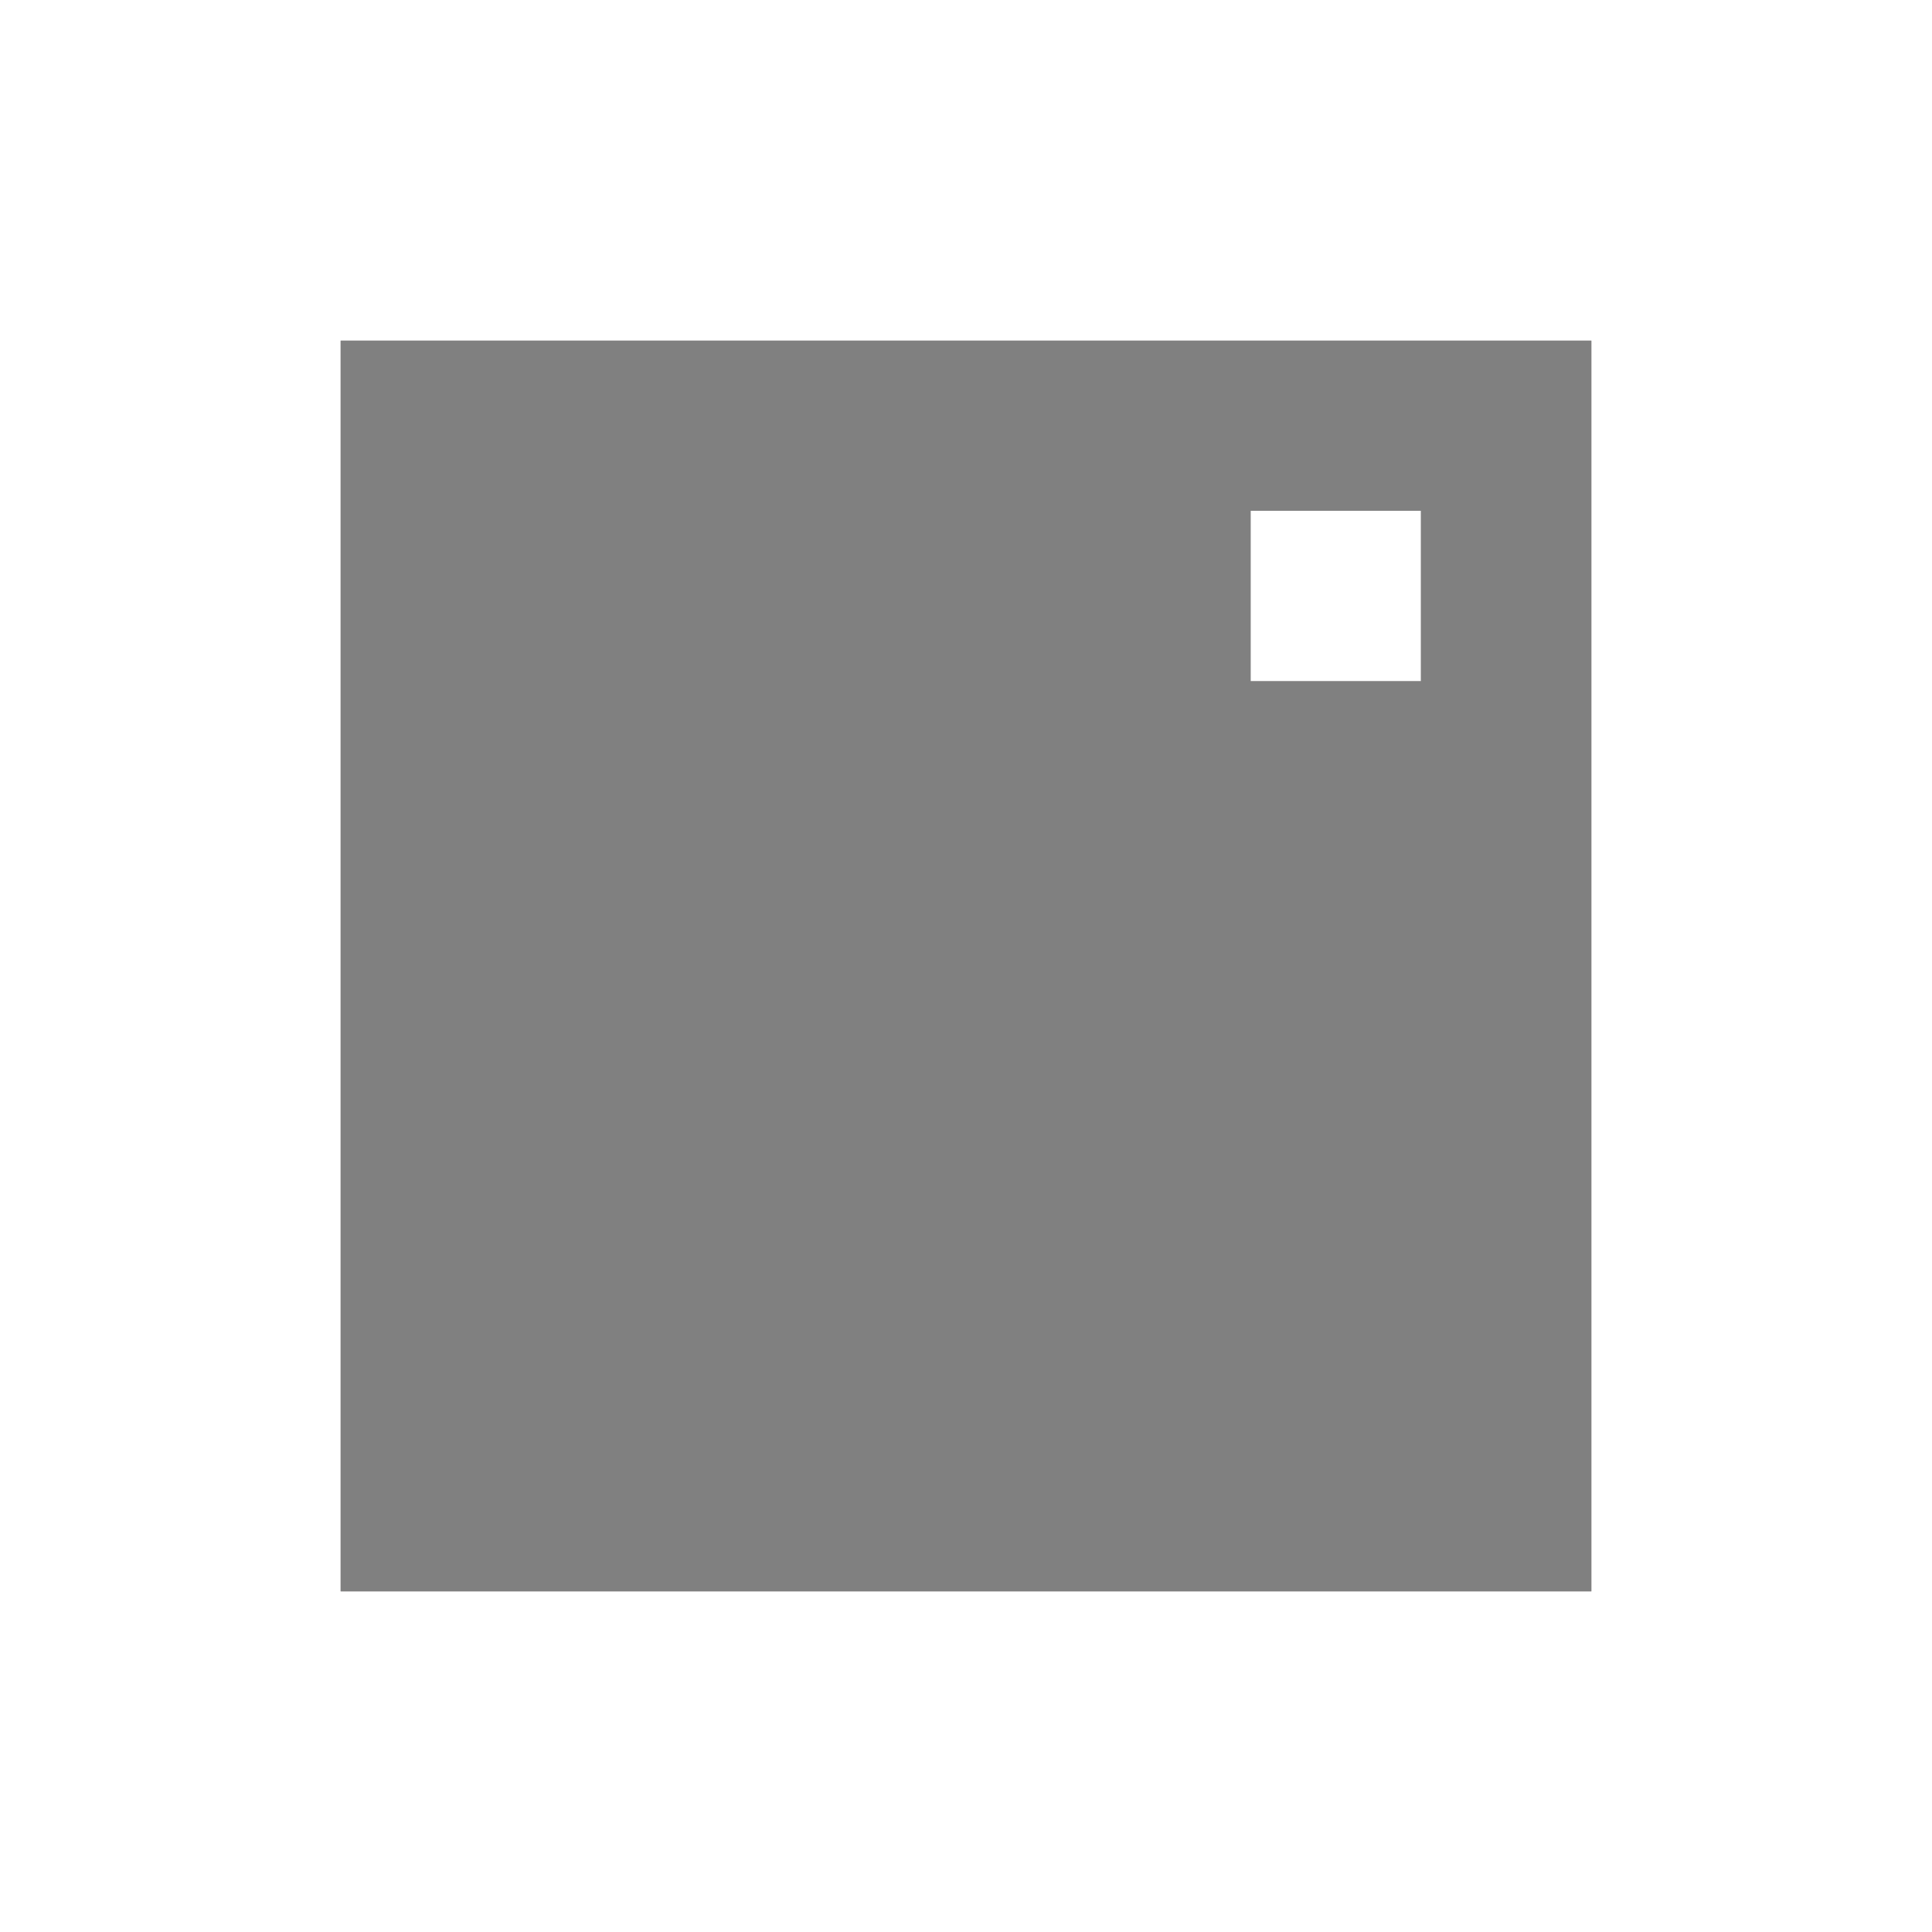 <svg width="19" height="19" viewBox="0 0 19 19" fill="none" xmlns="http://www.w3.org/2000/svg">

  <rect x="0" y="0" width="19" height="19" fill="#808080" stroke="none"/>

  <style>
    .light-mode { fill: #2B2728; }
    .dark-mode { fill: #ffffff; }

    @media (prefers-color-scheme: dark) {
      .light-mode { display: none; }
    }

    @media (prefers-color-scheme: light) {
      .dark-mode { display: none; }
    }
  </style>


  <path class="light-mode" d="M12.299 5.023H13.974V6.699H12.299V5.023Z" fill="#2B2728"/>
  <path class="light-mode" fill-rule="evenodd" clip-rule="evenodd" d="M15.65 3.35H3.35V15.65H15.65V3.35ZM0 0V19H19V0H0Z" fill="#2B2728"/>

  <path class="dark-mode" d="M12.299 5.023H13.974V6.699H12.299V5.023Z" fill="#fff"/>
  <path class="dark-mode" fill-rule="evenodd" clip-rule="evenodd" d="M15.65 3.35H3.35V15.65H15.65V3.35ZM0 0V19H19V0H0Z" fill="#fff"/>
</svg>
